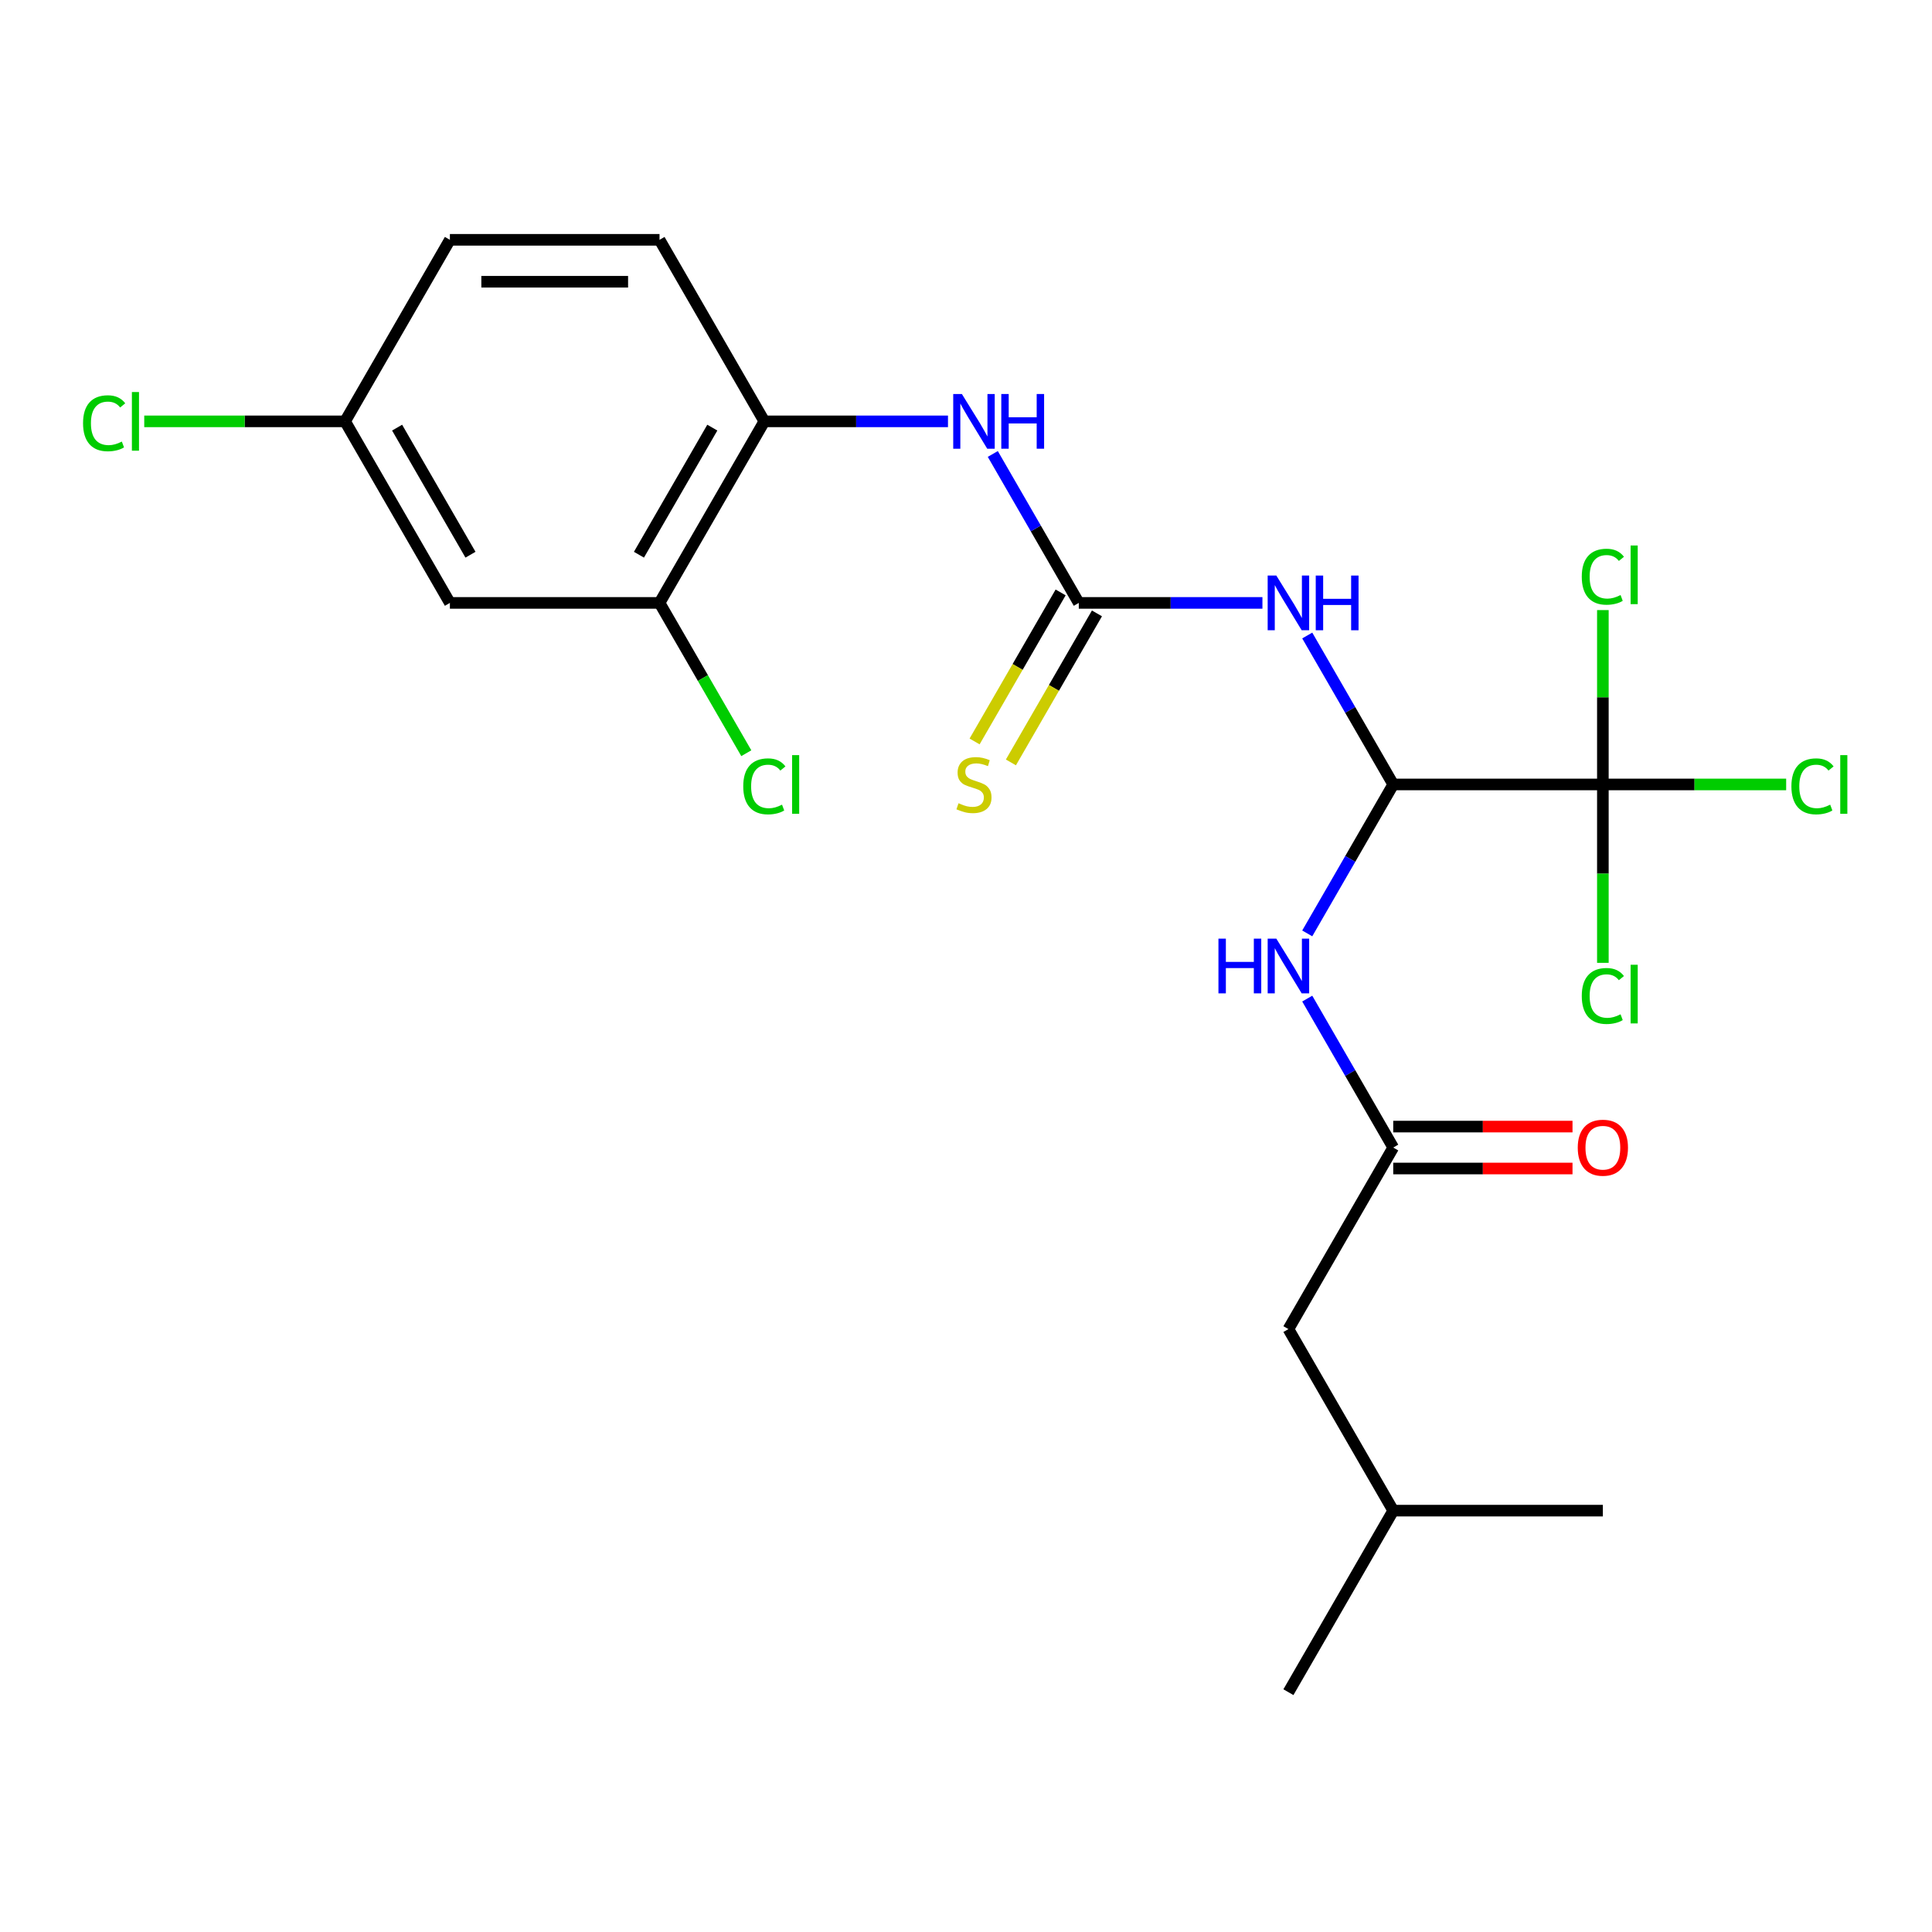 <?xml version='1.0' encoding='iso-8859-1'?>
<svg version='1.1' baseProfile='full'
              xmlns='http://www.w3.org/2000/svg'
                      xmlns:rdkit='http://www.rdkit.org/xml'
                      xmlns:xlink='http://www.w3.org/1999/xlink'
                  xml:space='preserve'
width='1000px' height='1000px' viewBox='0 0 1000 1000'>
<!-- END OF HEADER -->
<rect style='opacity:1.0;fill:#FFFFFF;stroke:none' width='1000' height='1000' x='0' y='0'> </rect>
<path class='bond-0' d='M 676.626,328.936 L 698.881,367.484' style='fill:none;fill-rule:evenodd;stroke:#0000FF;stroke-width:6px;stroke-linecap:butt;stroke-linejoin:miter;stroke-opacity:1' />
<path class='bond-0' d='M 698.881,367.484 L 721.137,406.032' style='fill:none;fill-rule:evenodd;stroke:#000000;stroke-width:6px;stroke-linecap:butt;stroke-linejoin:miter;stroke-opacity:1' />
<path class='bond-1' d='M 653.432,312.064 L 605.906,312.064' style='fill:none;fill-rule:evenodd;stroke:#0000FF;stroke-width:6px;stroke-linecap:butt;stroke-linejoin:miter;stroke-opacity:1' />
<path class='bond-1' d='M 605.906,312.064 L 558.379,312.064' style='fill:none;fill-rule:evenodd;stroke:#000000;stroke-width:6px;stroke-linecap:butt;stroke-linejoin:miter;stroke-opacity:1' />
<path class='bond-2' d='M 721.137,406.032 L 829.642,406.032' style='fill:none;fill-rule:evenodd;stroke:#000000;stroke-width:6px;stroke-linecap:butt;stroke-linejoin:miter;stroke-opacity:1' />
<path class='bond-3' d='M 721.137,406.032 L 698.881,444.58' style='fill:none;fill-rule:evenodd;stroke:#000000;stroke-width:6px;stroke-linecap:butt;stroke-linejoin:miter;stroke-opacity:1' />
<path class='bond-3' d='M 698.881,444.58 L 676.626,483.127' style='fill:none;fill-rule:evenodd;stroke:#0000FF;stroke-width:6px;stroke-linecap:butt;stroke-linejoin:miter;stroke-opacity:1' />
<path class='bond-4' d='M 558.379,312.064 L 536.124,273.516' style='fill:none;fill-rule:evenodd;stroke:#000000;stroke-width:6px;stroke-linecap:butt;stroke-linejoin:miter;stroke-opacity:1' />
<path class='bond-4' d='M 536.124,273.516 L 513.868,234.968' style='fill:none;fill-rule:evenodd;stroke:#0000FF;stroke-width:6px;stroke-linecap:butt;stroke-linejoin:miter;stroke-opacity:1' />
<path class='bond-9' d='M 548.983,306.639 L 526.716,345.206' style='fill:none;fill-rule:evenodd;stroke:#000000;stroke-width:6px;stroke-linecap:butt;stroke-linejoin:miter;stroke-opacity:1' />
<path class='bond-9' d='M 526.716,345.206 L 504.448,383.774' style='fill:none;fill-rule:evenodd;stroke:#CCCC00;stroke-width:6px;stroke-linecap:butt;stroke-linejoin:miter;stroke-opacity:1' />
<path class='bond-9' d='M 567.776,317.489 L 545.509,356.057' style='fill:none;fill-rule:evenodd;stroke:#000000;stroke-width:6px;stroke-linecap:butt;stroke-linejoin:miter;stroke-opacity:1' />
<path class='bond-9' d='M 545.509,356.057 L 523.242,394.625' style='fill:none;fill-rule:evenodd;stroke:#CCCC00;stroke-width:6px;stroke-linecap:butt;stroke-linejoin:miter;stroke-opacity:1' />
<path class='bond-11' d='M 829.642,406.032 L 877.078,406.032' style='fill:none;fill-rule:evenodd;stroke:#000000;stroke-width:6px;stroke-linecap:butt;stroke-linejoin:miter;stroke-opacity:1' />
<path class='bond-11' d='M 877.078,406.032 L 924.514,406.032' style='fill:none;fill-rule:evenodd;stroke:#00CC00;stroke-width:6px;stroke-linecap:butt;stroke-linejoin:miter;stroke-opacity:1' />
<path class='bond-12' d='M 829.642,406.032 L 829.642,452.198' style='fill:none;fill-rule:evenodd;stroke:#000000;stroke-width:6px;stroke-linecap:butt;stroke-linejoin:miter;stroke-opacity:1' />
<path class='bond-12' d='M 829.642,452.198 L 829.642,498.364' style='fill:none;fill-rule:evenodd;stroke:#00CC00;stroke-width:6px;stroke-linecap:butt;stroke-linejoin:miter;stroke-opacity:1' />
<path class='bond-13' d='M 829.642,406.032 L 829.642,360.906' style='fill:none;fill-rule:evenodd;stroke:#000000;stroke-width:6px;stroke-linecap:butt;stroke-linejoin:miter;stroke-opacity:1' />
<path class='bond-13' d='M 829.642,360.906 L 829.642,315.78' style='fill:none;fill-rule:evenodd;stroke:#00CC00;stroke-width:6px;stroke-linecap:butt;stroke-linejoin:miter;stroke-opacity:1' />
<path class='bond-5' d='M 676.626,516.873 L 698.881,555.42' style='fill:none;fill-rule:evenodd;stroke:#0000FF;stroke-width:6px;stroke-linecap:butt;stroke-linejoin:miter;stroke-opacity:1' />
<path class='bond-5' d='M 698.881,555.42 L 721.137,593.968' style='fill:none;fill-rule:evenodd;stroke:#000000;stroke-width:6px;stroke-linecap:butt;stroke-linejoin:miter;stroke-opacity:1' />
<path class='bond-6' d='M 490.674,218.096 L 443.148,218.096' style='fill:none;fill-rule:evenodd;stroke:#0000FF;stroke-width:6px;stroke-linecap:butt;stroke-linejoin:miter;stroke-opacity:1' />
<path class='bond-6' d='M 443.148,218.096 L 395.622,218.096' style='fill:none;fill-rule:evenodd;stroke:#000000;stroke-width:6px;stroke-linecap:butt;stroke-linejoin:miter;stroke-opacity:1' />
<path class='bond-10' d='M 721.137,604.819 L 767.533,604.819' style='fill:none;fill-rule:evenodd;stroke:#000000;stroke-width:6px;stroke-linecap:butt;stroke-linejoin:miter;stroke-opacity:1' />
<path class='bond-10' d='M 767.533,604.819 L 813.929,604.819' style='fill:none;fill-rule:evenodd;stroke:#FF0000;stroke-width:6px;stroke-linecap:butt;stroke-linejoin:miter;stroke-opacity:1' />
<path class='bond-10' d='M 721.137,583.118 L 767.533,583.118' style='fill:none;fill-rule:evenodd;stroke:#000000;stroke-width:6px;stroke-linecap:butt;stroke-linejoin:miter;stroke-opacity:1' />
<path class='bond-10' d='M 767.533,583.118 L 813.929,583.118' style='fill:none;fill-rule:evenodd;stroke:#FF0000;stroke-width:6px;stroke-linecap:butt;stroke-linejoin:miter;stroke-opacity:1' />
<path class='bond-16' d='M 721.137,593.968 L 666.884,687.936' style='fill:none;fill-rule:evenodd;stroke:#000000;stroke-width:6px;stroke-linecap:butt;stroke-linejoin:miter;stroke-opacity:1' />
<path class='bond-7' d='M 395.622,218.096 L 341.369,312.064' style='fill:none;fill-rule:evenodd;stroke:#000000;stroke-width:6px;stroke-linecap:butt;stroke-linejoin:miter;stroke-opacity:1' />
<path class='bond-7' d='M 368.69,221.34 L 330.714,287.118' style='fill:none;fill-rule:evenodd;stroke:#000000;stroke-width:6px;stroke-linecap:butt;stroke-linejoin:miter;stroke-opacity:1' />
<path class='bond-14' d='M 395.622,218.096 L 341.369,124.128' style='fill:none;fill-rule:evenodd;stroke:#000000;stroke-width:6px;stroke-linecap:butt;stroke-linejoin:miter;stroke-opacity:1' />
<path class='bond-8' d='M 341.369,312.064 L 232.864,312.064' style='fill:none;fill-rule:evenodd;stroke:#000000;stroke-width:6px;stroke-linecap:butt;stroke-linejoin:miter;stroke-opacity:1' />
<path class='bond-17' d='M 341.369,312.064 L 363.827,350.962' style='fill:none;fill-rule:evenodd;stroke:#000000;stroke-width:6px;stroke-linecap:butt;stroke-linejoin:miter;stroke-opacity:1' />
<path class='bond-17' d='M 363.827,350.962 L 386.285,389.859' style='fill:none;fill-rule:evenodd;stroke:#00CC00;stroke-width:6px;stroke-linecap:butt;stroke-linejoin:miter;stroke-opacity:1' />
<path class='bond-23' d='M 232.864,312.064 L 178.612,218.096' style='fill:none;fill-rule:evenodd;stroke:#000000;stroke-width:6px;stroke-linecap:butt;stroke-linejoin:miter;stroke-opacity:1' />
<path class='bond-23' d='M 243.52,287.118 L 205.543,221.34' style='fill:none;fill-rule:evenodd;stroke:#000000;stroke-width:6px;stroke-linecap:butt;stroke-linejoin:miter;stroke-opacity:1' />
<path class='bond-18' d='M 341.369,124.128 L 232.864,124.128' style='fill:none;fill-rule:evenodd;stroke:#000000;stroke-width:6px;stroke-linecap:butt;stroke-linejoin:miter;stroke-opacity:1' />
<path class='bond-18' d='M 325.094,145.829 L 249.14,145.829' style='fill:none;fill-rule:evenodd;stroke:#000000;stroke-width:6px;stroke-linecap:butt;stroke-linejoin:miter;stroke-opacity:1' />
<path class='bond-15' d='M 178.612,218.096 L 232.864,124.128' style='fill:none;fill-rule:evenodd;stroke:#000000;stroke-width:6px;stroke-linecap:butt;stroke-linejoin:miter;stroke-opacity:1' />
<path class='bond-19' d='M 178.612,218.096 L 126.636,218.096' style='fill:none;fill-rule:evenodd;stroke:#000000;stroke-width:6px;stroke-linecap:butt;stroke-linejoin:miter;stroke-opacity:1' />
<path class='bond-19' d='M 126.636,218.096 L 74.659,218.096' style='fill:none;fill-rule:evenodd;stroke:#00CC00;stroke-width:6px;stroke-linecap:butt;stroke-linejoin:miter;stroke-opacity:1' />
<path class='bond-20' d='M 666.884,687.936 L 721.137,781.904' style='fill:none;fill-rule:evenodd;stroke:#000000;stroke-width:6px;stroke-linecap:butt;stroke-linejoin:miter;stroke-opacity:1' />
<path class='bond-21' d='M 721.137,781.904 L 666.884,875.872' style='fill:none;fill-rule:evenodd;stroke:#000000;stroke-width:6px;stroke-linecap:butt;stroke-linejoin:miter;stroke-opacity:1' />
<path class='bond-22' d='M 721.137,781.904 L 829.642,781.904' style='fill:none;fill-rule:evenodd;stroke:#000000;stroke-width:6px;stroke-linecap:butt;stroke-linejoin:miter;stroke-opacity:1' />
<path  class='atom-0' d='M 660.624 297.904
L 669.904 312.904
Q 670.824 314.384, 672.304 317.064
Q 673.784 319.744, 673.864 319.904
L 673.864 297.904
L 677.624 297.904
L 677.624 326.224
L 673.744 326.224
L 663.784 309.824
Q 662.624 307.904, 661.384 305.704
Q 660.184 303.504, 659.824 302.824
L 659.824 326.224
L 656.144 326.224
L 656.144 297.904
L 660.624 297.904
' fill='#0000FF'/>
<path  class='atom-0' d='M 681.024 297.904
L 684.864 297.904
L 684.864 309.944
L 699.344 309.944
L 699.344 297.904
L 703.184 297.904
L 703.184 326.224
L 699.344 326.224
L 699.344 313.144
L 684.864 313.144
L 684.864 326.224
L 681.024 326.224
L 681.024 297.904
' fill='#0000FF'/>
<path  class='atom-4' d='M 630.664 485.84
L 634.504 485.84
L 634.504 497.88
L 648.984 497.88
L 648.984 485.84
L 652.824 485.84
L 652.824 514.16
L 648.984 514.16
L 648.984 501.08
L 634.504 501.08
L 634.504 514.16
L 630.664 514.16
L 630.664 485.84
' fill='#0000FF'/>
<path  class='atom-4' d='M 660.624 485.84
L 669.904 500.84
Q 670.824 502.32, 672.304 505
Q 673.784 507.68, 673.864 507.84
L 673.864 485.84
L 677.624 485.84
L 677.624 514.16
L 673.744 514.16
L 663.784 497.76
Q 662.624 495.84, 661.384 493.64
Q 660.184 491.44, 659.824 490.76
L 659.824 514.16
L 656.144 514.16
L 656.144 485.84
L 660.624 485.84
' fill='#0000FF'/>
<path  class='atom-5' d='M 497.867 203.936
L 507.147 218.936
Q 508.067 220.416, 509.547 223.096
Q 511.027 225.776, 511.107 225.936
L 511.107 203.936
L 514.867 203.936
L 514.867 232.256
L 510.987 232.256
L 501.027 215.856
Q 499.867 213.936, 498.627 211.736
Q 497.427 209.536, 497.067 208.856
L 497.067 232.256
L 493.387 232.256
L 493.387 203.936
L 497.867 203.936
' fill='#0000FF'/>
<path  class='atom-5' d='M 518.267 203.936
L 522.107 203.936
L 522.107 215.976
L 536.587 215.976
L 536.587 203.936
L 540.427 203.936
L 540.427 232.256
L 536.587 232.256
L 536.587 219.176
L 522.107 219.176
L 522.107 232.256
L 518.267 232.256
L 518.267 203.936
' fill='#0000FF'/>
<path  class='atom-10' d='M 496.127 415.752
Q 496.447 415.872, 497.767 416.432
Q 499.087 416.992, 500.527 417.352
Q 502.007 417.672, 503.447 417.672
Q 506.127 417.672, 507.687 416.392
Q 509.247 415.072, 509.247 412.792
Q 509.247 411.232, 508.447 410.272
Q 507.687 409.312, 506.487 408.792
Q 505.287 408.272, 503.287 407.672
Q 500.767 406.912, 499.247 406.192
Q 497.767 405.472, 496.687 403.952
Q 495.647 402.432, 495.647 399.872
Q 495.647 396.312, 498.047 394.112
Q 500.487 391.912, 505.287 391.912
Q 508.567 391.912, 512.287 393.472
L 511.367 396.552
Q 507.967 395.152, 505.407 395.152
Q 502.647 395.152, 501.127 396.312
Q 499.607 397.432, 499.647 399.392
Q 499.647 400.912, 500.407 401.832
Q 501.207 402.752, 502.327 403.272
Q 503.487 403.792, 505.407 404.392
Q 507.967 405.192, 509.487 405.992
Q 511.007 406.792, 512.087 408.432
Q 513.207 410.032, 513.207 412.792
Q 513.207 416.712, 510.567 418.832
Q 507.967 420.912, 503.607 420.912
Q 501.087 420.912, 499.167 420.352
Q 497.287 419.832, 495.047 418.912
L 496.127 415.752
' fill='#CCCC00'/>
<path  class='atom-11' d='M 816.642 594.048
Q 816.642 587.248, 820.002 583.448
Q 823.362 579.648, 829.642 579.648
Q 835.922 579.648, 839.282 583.448
Q 842.642 587.248, 842.642 594.048
Q 842.642 600.928, 839.242 604.848
Q 835.842 608.728, 829.642 608.728
Q 823.402 608.728, 820.002 604.848
Q 816.642 600.968, 816.642 594.048
M 829.642 605.528
Q 833.962 605.528, 836.282 602.648
Q 838.642 599.728, 838.642 594.048
Q 838.642 588.488, 836.282 585.688
Q 833.962 582.848, 829.642 582.848
Q 825.322 582.848, 822.962 585.648
Q 820.642 588.448, 820.642 594.048
Q 820.642 599.768, 822.962 602.648
Q 825.322 605.528, 829.642 605.528
' fill='#FF0000'/>
<path  class='atom-12' d='M 927.227 407.012
Q 927.227 399.972, 930.507 396.292
Q 933.827 392.572, 940.107 392.572
Q 945.947 392.572, 949.067 396.692
L 946.427 398.852
Q 944.147 395.852, 940.107 395.852
Q 935.827 395.852, 933.547 398.732
Q 931.307 401.572, 931.307 407.012
Q 931.307 412.612, 933.627 415.492
Q 935.987 418.372, 940.547 418.372
Q 943.667 418.372, 947.307 416.492
L 948.427 419.492
Q 946.947 420.452, 944.707 421.012
Q 942.467 421.572, 939.987 421.572
Q 933.827 421.572, 930.507 417.812
Q 927.227 414.052, 927.227 407.012
' fill='#00CC00'/>
<path  class='atom-12' d='M 952.507 390.852
L 956.187 390.852
L 956.187 421.212
L 952.507 421.212
L 952.507 390.852
' fill='#00CC00'/>
<path  class='atom-13' d='M 818.722 515.517
Q 818.722 508.477, 822.002 504.797
Q 825.322 501.077, 831.602 501.077
Q 837.442 501.077, 840.562 505.197
L 837.922 507.357
Q 835.642 504.357, 831.602 504.357
Q 827.322 504.357, 825.042 507.237
Q 822.802 510.077, 822.802 515.517
Q 822.802 521.117, 825.122 523.997
Q 827.482 526.877, 832.042 526.877
Q 835.162 526.877, 838.802 524.997
L 839.922 527.997
Q 838.442 528.957, 836.202 529.517
Q 833.962 530.077, 831.482 530.077
Q 825.322 530.077, 822.002 526.317
Q 818.722 522.557, 818.722 515.517
' fill='#00CC00'/>
<path  class='atom-13' d='M 844.002 499.357
L 847.682 499.357
L 847.682 529.717
L 844.002 529.717
L 844.002 499.357
' fill='#00CC00'/>
<path  class='atom-14' d='M 818.722 298.507
Q 818.722 291.467, 822.002 287.787
Q 825.322 284.067, 831.602 284.067
Q 837.442 284.067, 840.562 288.187
L 837.922 290.347
Q 835.642 287.347, 831.602 287.347
Q 827.322 287.347, 825.042 290.227
Q 822.802 293.067, 822.802 298.507
Q 822.802 304.107, 825.122 306.987
Q 827.482 309.867, 832.042 309.867
Q 835.162 309.867, 838.802 307.987
L 839.922 310.987
Q 838.442 311.947, 836.202 312.507
Q 833.962 313.067, 831.482 313.067
Q 825.322 313.067, 822.002 309.307
Q 818.722 305.547, 818.722 298.507
' fill='#00CC00'/>
<path  class='atom-14' d='M 844.002 282.347
L 847.682 282.347
L 847.682 312.707
L 844.002 312.707
L 844.002 282.347
' fill='#00CC00'/>
<path  class='atom-18' d='M 384.702 407.012
Q 384.702 399.972, 387.982 396.292
Q 391.302 392.572, 397.582 392.572
Q 403.422 392.572, 406.542 396.692
L 403.902 398.852
Q 401.622 395.852, 397.582 395.852
Q 393.302 395.852, 391.022 398.732
Q 388.782 401.572, 388.782 407.012
Q 388.782 412.612, 391.102 415.492
Q 393.462 418.372, 398.022 418.372
Q 401.142 418.372, 404.782 416.492
L 405.902 419.492
Q 404.422 420.452, 402.182 421.012
Q 399.942 421.572, 397.462 421.572
Q 391.302 421.572, 387.982 417.812
Q 384.702 414.052, 384.702 407.012
' fill='#00CC00'/>
<path  class='atom-18' d='M 409.982 390.852
L 413.662 390.852
L 413.662 421.212
L 409.982 421.212
L 409.982 390.852
' fill='#00CC00'/>
<path  class='atom-20' d='M 42.987 219.076
Q 42.987 212.036, 46.267 208.356
Q 49.587 204.636, 55.867 204.636
Q 61.707 204.636, 64.827 208.756
L 62.187 210.916
Q 59.907 207.916, 55.867 207.916
Q 51.587 207.916, 49.307 210.796
Q 47.067 213.636, 47.067 219.076
Q 47.067 224.676, 49.387 227.556
Q 51.747 230.436, 56.307 230.436
Q 59.427 230.436, 63.067 228.556
L 64.187 231.556
Q 62.707 232.516, 60.467 233.076
Q 58.227 233.636, 55.747 233.636
Q 49.587 233.636, 46.267 229.876
Q 42.987 226.116, 42.987 219.076
' fill='#00CC00'/>
<path  class='atom-20' d='M 68.267 202.916
L 71.947 202.916
L 71.947 233.276
L 68.267 233.276
L 68.267 202.916
' fill='#00CC00'/>
</svg>
